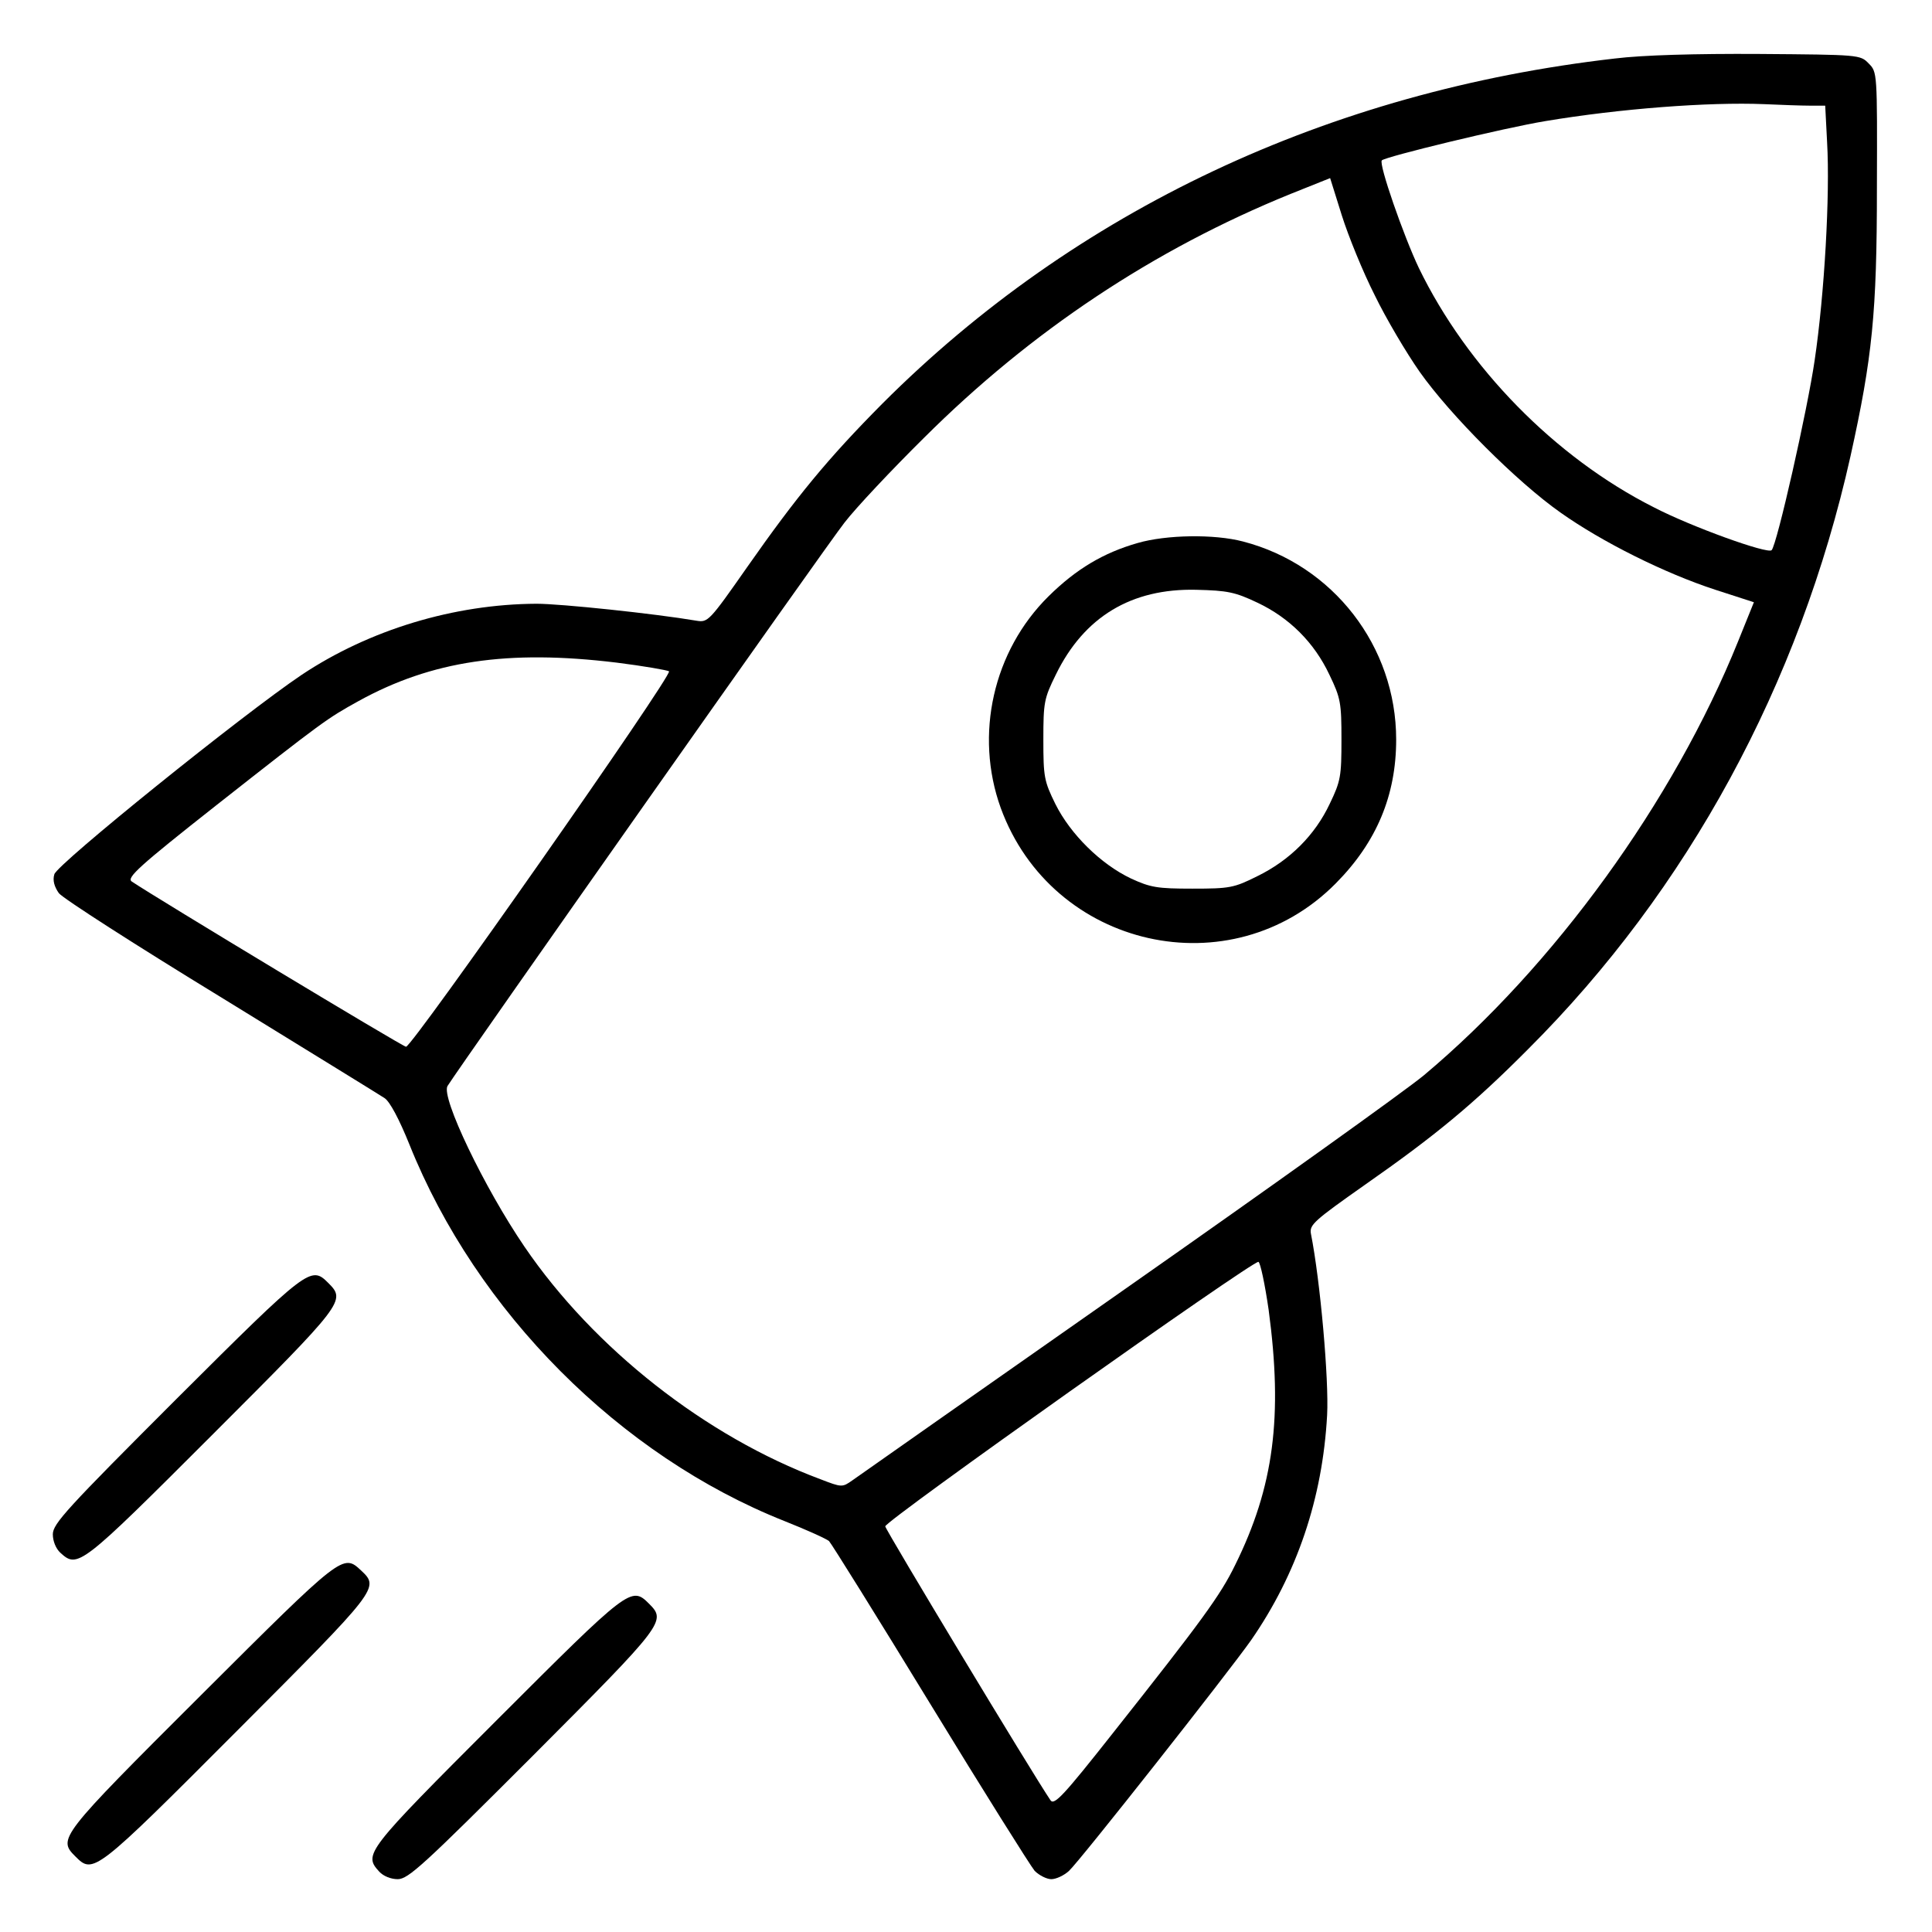<?xml version="1.0" standalone="no"?>
<!DOCTYPE svg PUBLIC "-//W3C//DTD SVG 20010904//EN"
 "http://www.w3.org/TR/2001/REC-SVG-20010904/DTD/svg10.dtd">
<svg version="1.0" xmlns="http://www.w3.org/2000/svg"
 width="512pt" height="512pt" viewBox="0 0 512 512"
 preserveAspectRatio="xMidYMid meet">

<g transform="translate(0,512) scale(0.1,-0.1)"
fill="#000000" stroke="none">
<path d="M4280 4965 c-760 -87 -1430 -403 -1941 -914 -145 -146 -228 -247
-359 -434 -100 -143 -104 -147 -134 -142 -112 19 -360 45 -424 45 -219 -1
-443 -69 -622 -188 -155 -104 -650 -503 -656 -529 -5 -16 0 -33 12 -50 11 -14
204 -138 430 -276 226 -139 421 -259 433 -267 14 -9 39 -56 66 -123 178 -444
558 -825 994 -998 58 -23 111 -47 118 -53 6 -6 127 -200 268 -431 141 -231
266 -430 277 -443 12 -12 32 -22 44 -22 13 0 34 10 47 22 30 28 421 524 483
612 121 175 189 375 201 596 5 93 -18 355 -43 481 -4 23 8 34 143 129 186 130
288 214 433 360 423 422 719 967 854 1571 58 262 70 380 70 711 1 307 1 307
-22 330 -22 23 -26 23 -290 25 -168 1 -309 -3 -382 -12z m516 -125 l41 0 5
-97 c8 -139 -7 -403 -33 -578 -19 -131 -100 -489 -114 -503 -10 -11 -213 62
-313 114 -261 132 -494 370 -622 634 -40 84 -107 276 -98 285 10 10 324 86
433 104 197 33 433 51 580 45 44 -2 99 -4 121 -4z m-1153 -502 c30 -62 84
-153 119 -203 81 -115 258 -292 373 -373 110 -78 276 -161 411 -205 l102 -33
-42 -104 c-171 -424 -488 -861 -833 -1150 -51 -42 -406 -296 -790 -565 -384
-269 -710 -498 -724 -508 -27 -19 -28 -19 -85 3 -303 113 -600 346 -784 616
-107 157 -222 397 -204 426 33 53 1008 1438 1052 1493 30 39 125 140 211 225
284 283 609 499 971 646 l105 42 31 -99 c17 -54 56 -150 87 -211z m-2009 -974
c72 -9 134 -20 139 -23 10 -10 -681 -996 -697 -995 -10 1 -660 393 -727 438
-14 10 20 41 223 201 286 225 295 231 378 277 194 107 396 137 684 102z m1728
-1715 c38 -283 14 -469 -89 -677 -39 -80 -88 -147 -323 -444 -131 -166 -156
-193 -166 -179 -47 69 -437 716 -438 726 -1 14 973 704 989 701 5 -2 17 -58
27 -127z"/>
<path d="M3015 3681 c-91 -26 -163 -69 -236 -141 -147 -145 -197 -367 -127
-561 136 -373 611 -480 888 -200 108 109 160 233 160 381 0 247 -167 463 -406
525 -76 20 -203 18 -279 -4z m317 -158 c85 -40 151 -106 191 -191 30 -62 32
-75 32 -172 0 -97 -2 -110 -31 -170 -39 -83 -106 -150 -192 -192 -62 -31 -73
-33 -172 -33 -93 0 -111 3 -163 27 -80 38 -160 117 -200 197 -30 61 -32 72
-32 171 0 99 2 109 33 172 75 154 201 229 372 225 83 -2 103 -6 162 -34z"/>
<path d="M468 1413 c-290 -290 -328 -331 -328 -359 0 -18 8 -38 20 -49 46 -42
53 -37 401 311 352 352 356 357 309 404 -46 46 -52 42 -402 -307z"/>
<path d="M533 628 c-378 -377 -380 -381 -333 -428 47 -47 51 -45 428 333 376
377 378 379 329 425 -48 45 -49 44 -424 -330z"/>
<path d="M1316 561 c-348 -348 -353 -355 -311 -401 11 -12 31 -20 49 -20 28 0
69 38 359 328 349 350 353 356 307 402 -47 47 -52 43 -404 -309z"/>
</g>
</svg>
